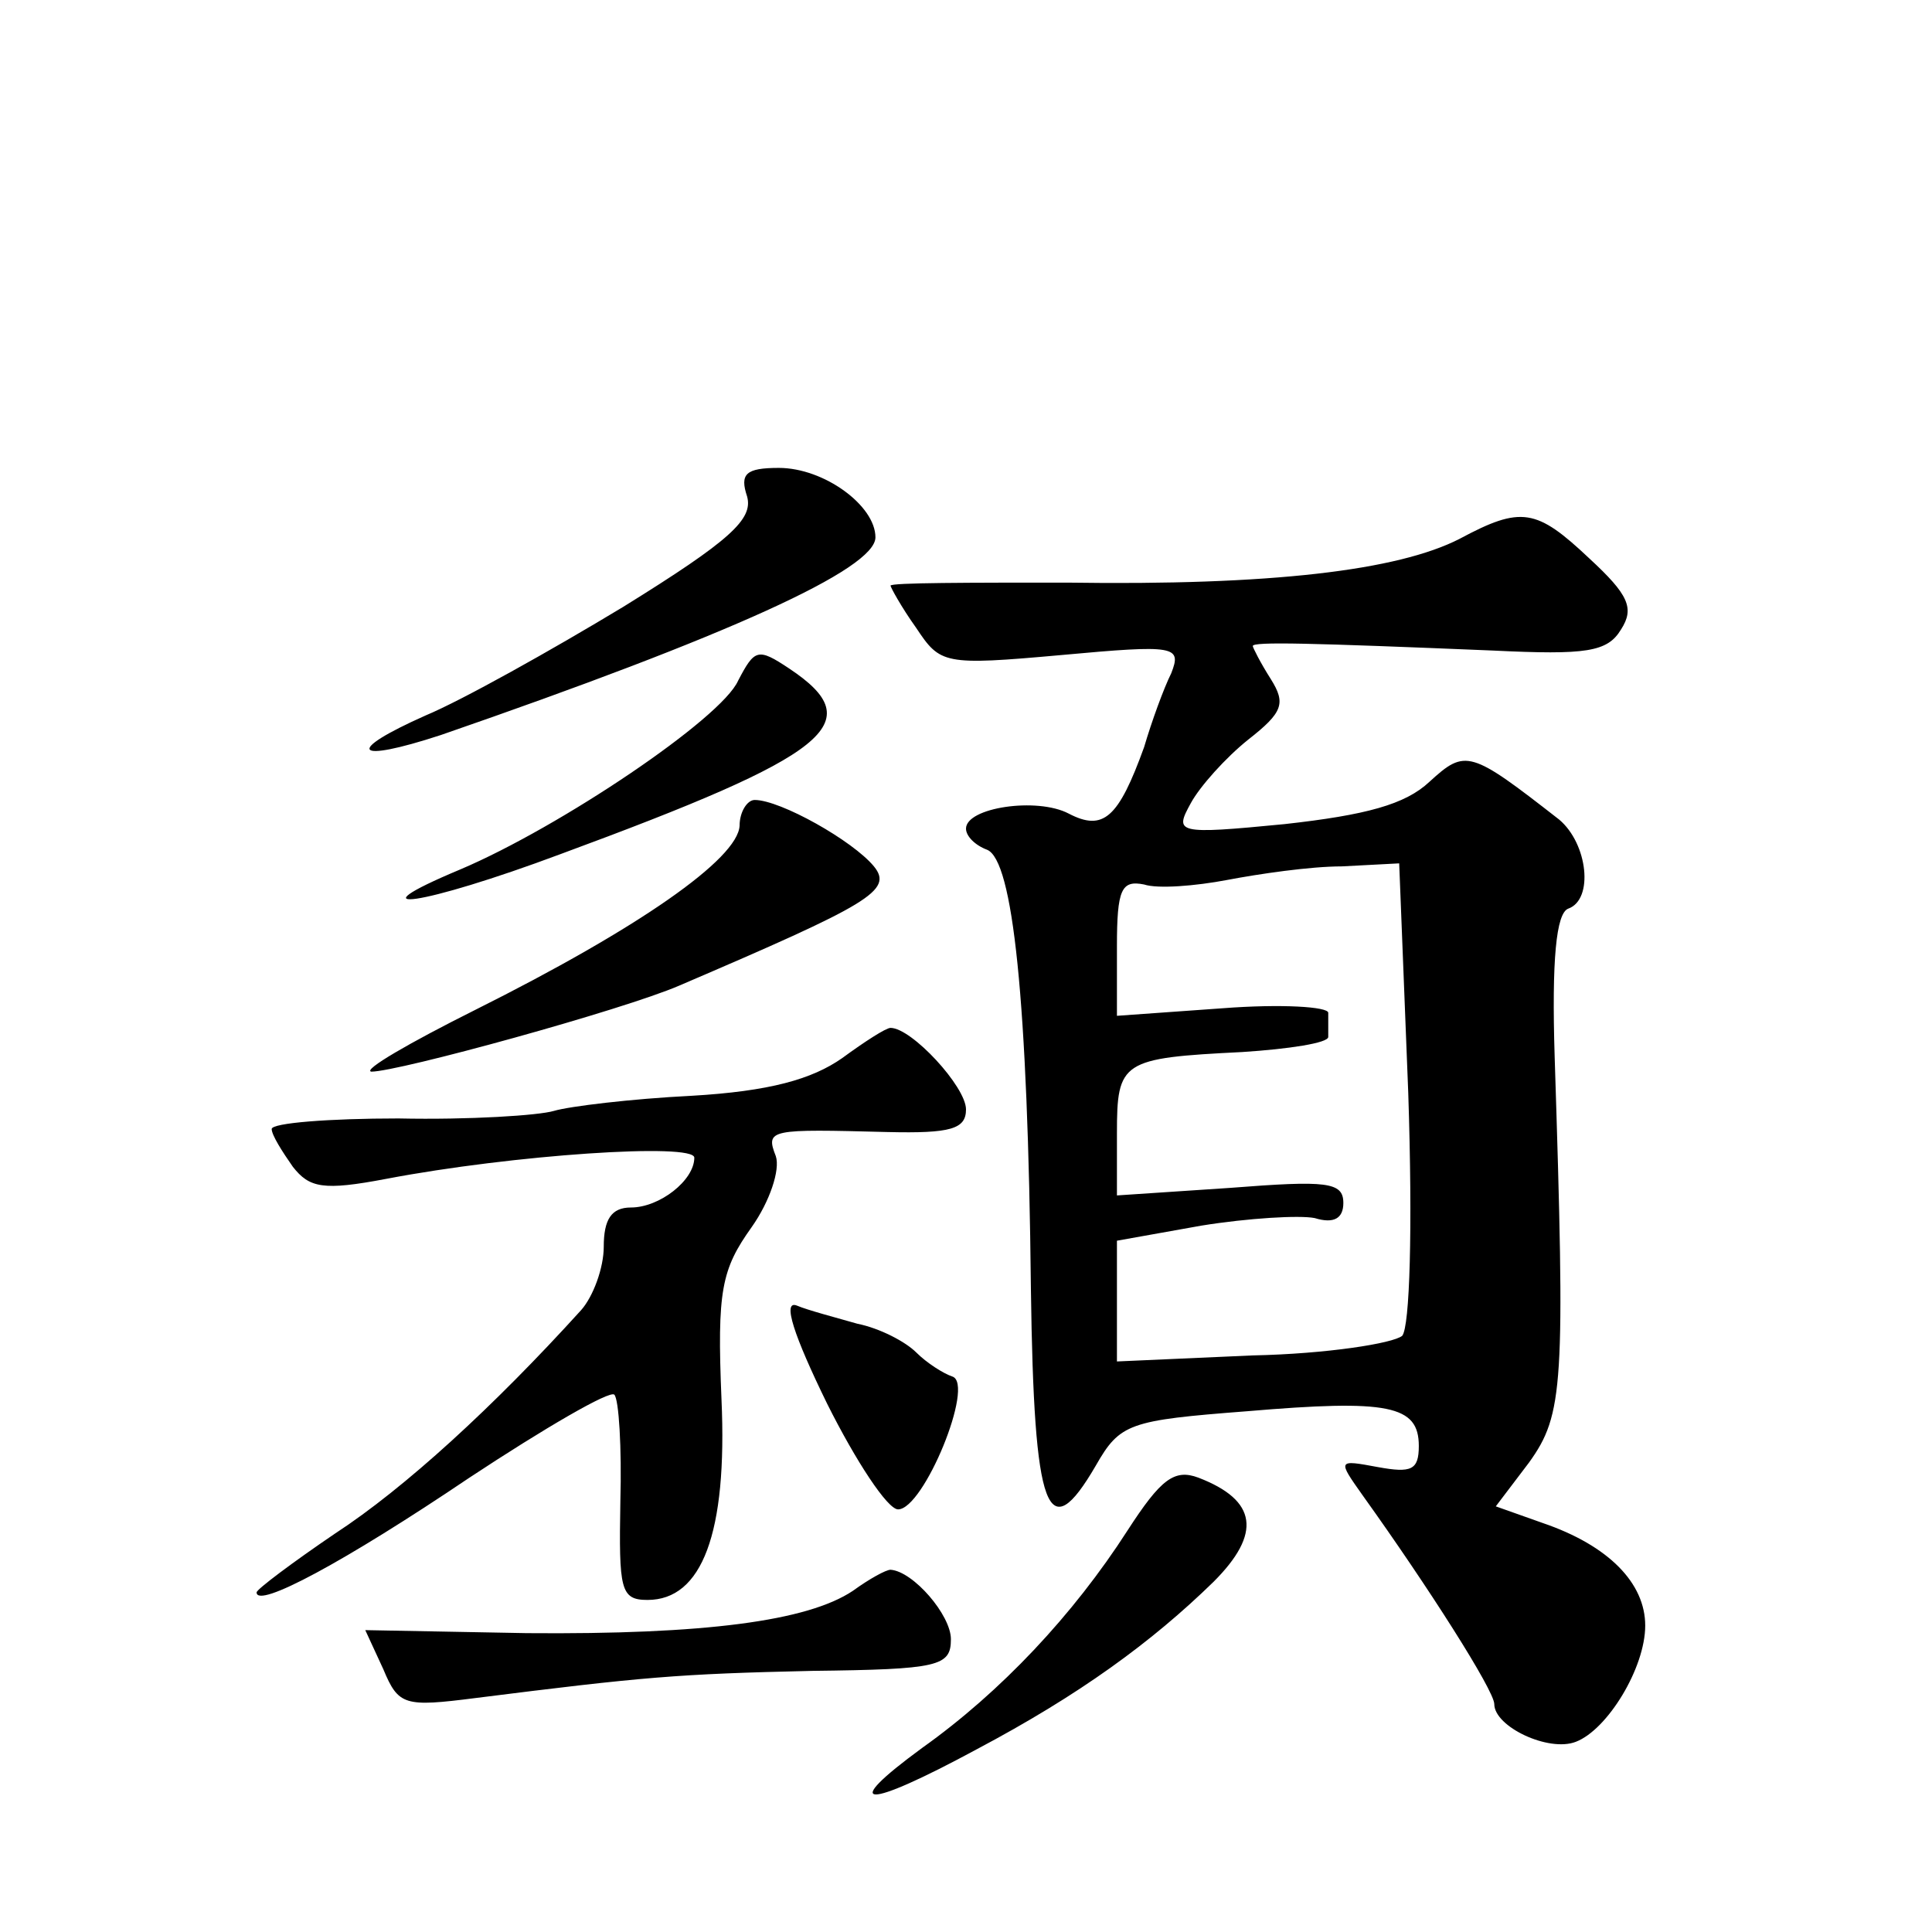 <?xml version="1.0" standalone="no"?>
<!DOCTYPE svg PUBLIC "-//W3C//DTD SVG 20010904//EN"
 "http://www.w3.org/TR/2001/REC-SVG-20010904/DTD/svg10.dtd">
<svg version="1.0" xmlns="http://www.w3.org/2000/svg"
 width="128pt" height="128pt" viewBox="0 0 128 128"
 preserveAspectRatio="xMidYMid meet">
<g transform="translate(0,128) scale(0.1,-0.1)"
fill="#0" stroke="none">
<path d="M495 951 c4 -15 -11 -29 -82 -73 -48 -29 -107 -62 -131 -72 -54 -24 -48
-32 10 -13 191 66 288 110 288 131 0 21 -34 46 -64 46 -22 0 -26 -4 -21 -19z M967
923 c-41 -21 -125 -31 -260 -29 -64 0 -117 0 -117 -2 0 -1 7 -14 17 -28 16 -24
18 -25 96 -18 76 7 80 6 73 -12 -5 -10 -13 -32 -18 -49 -17 -47 -27 -56 -50 -44
-21 11 -68 4 -68 -10 0 -5 6 -11 14 -14 17 -7 27 -98 29 -291 2 -149 11 -172 43
-117 16 28 22 30 100 36 94 8 114 4 114 -23 0 -16 -5 -18 -27 -14 -27 5 -27 5 -10
-19 43 -60 87 -129 87 -138 0 -15 36 -32 54 -25 21 8 46 49 46 77 0 28 -24 53 -68
68 l-31 11 22 29 c23 32 24 51 17 269 -2 64 1 95 9 98 17 6 13 43 -6 59 -59 46
-62 47 -86 25 -16 -15 -42 -22 -96 -28 -72 -7 -73 -6 -62 14 6 11 23 30 38 42 23
18 25 24 15 40 -7 11 -12 21 -12 22 0 3 38 2 159 -3 62 -3 76 -1 85 14 9 14 5 23
-21 47 -35 33 -45 35 -86 13z m-34 -367 c3 -91 1 -155 -4 -161 -6 -5 -50 -12 -99
-13 l-90 -4 0 40 0 40 56 10 c31 5 65 7 75 5 13 -4 19 0 19 10 0 14 -11 15 -75
10 l-75 -5 0 41 c0 48 3 50 83 54 31 2 57 6 57 10 0 4 0 11 0 16 0 4 -31 6 -70
3 l-70 -5 0 46 c0 38 3 44 18 41 9 -3 34 -1 55 3 21 4 55 9 76 9 l38 2 6 -152z
M489 829 c-11 -25 -118 -97 -184 -125 -74 -31 -25 -24 66 10 179 66 206 87 152
123 -21 14 -23 13 -34 -8z M490 733 c-1 -22 -67 -68 -175 -122 -44 -22 -75 -40
-69 -41 18 0 167 41 204 57 126 54 142 63 129 79 -14 17 -62 44 -79 44 -5 0 -10
-8 -10 -17z M558 579 c-20 -14 -48 -22 -100 -25 -40 -2 -81 -7 -91 -10 -10 -3 -56
-6 -103 -5 -46 0 -84 -3 -84 -7 0 -4 7 -15 14 -25 11 -14 20 -16 62 -8 84 16 204
24 204 14 0 -15 -23 -33 -42 -33 -13 0 -18 -8 -18 -26 0 -14 -7 -33 -15 -42 -58
-64 -117 -118 -163 -148 -28 -19 -52 -37 -52 -39 0 -11 58 20 141 76 50 33 93 58
96 55 3 -3 5 -35 4 -71 -1 -58 0 -65 18 -65 36 0 53 44 49 133 -3 72 0 86 20 114
12 17 19 38 16 47 -7 18 -4 18 74 16 42 -1 52 2 52 15 0 15 -36 54 -50 54 -3 0
-17 -9 -32 -20z M548 350 c19 -38 40 -70 47 -70 17 0 51 83 36 88 -6 2 -17 9 -24
16 -7 7 -24 16 -39 19 -14 4 -33 9 -40 12 -10 4 -2 -20 20 -65z M747 266 c-36 -56
-84 -107 -136 -144 -56 -41 -38 -41 36 -1 68 36 116 71 157 111 32 32 29 54 -10
69 -16 6 -25 -1 -47 -35z M565 226 c-30 -20 -98 -29 -216 -28 l-107 2 12 -26 c10
-24 14 -25 61 -19 111 14 134 16 223 18 84 1 92 3 92 21 0 16 -25 45 -40 46 -3
0 -14 -6 -25 -14z"/>
</g>
</svg>
